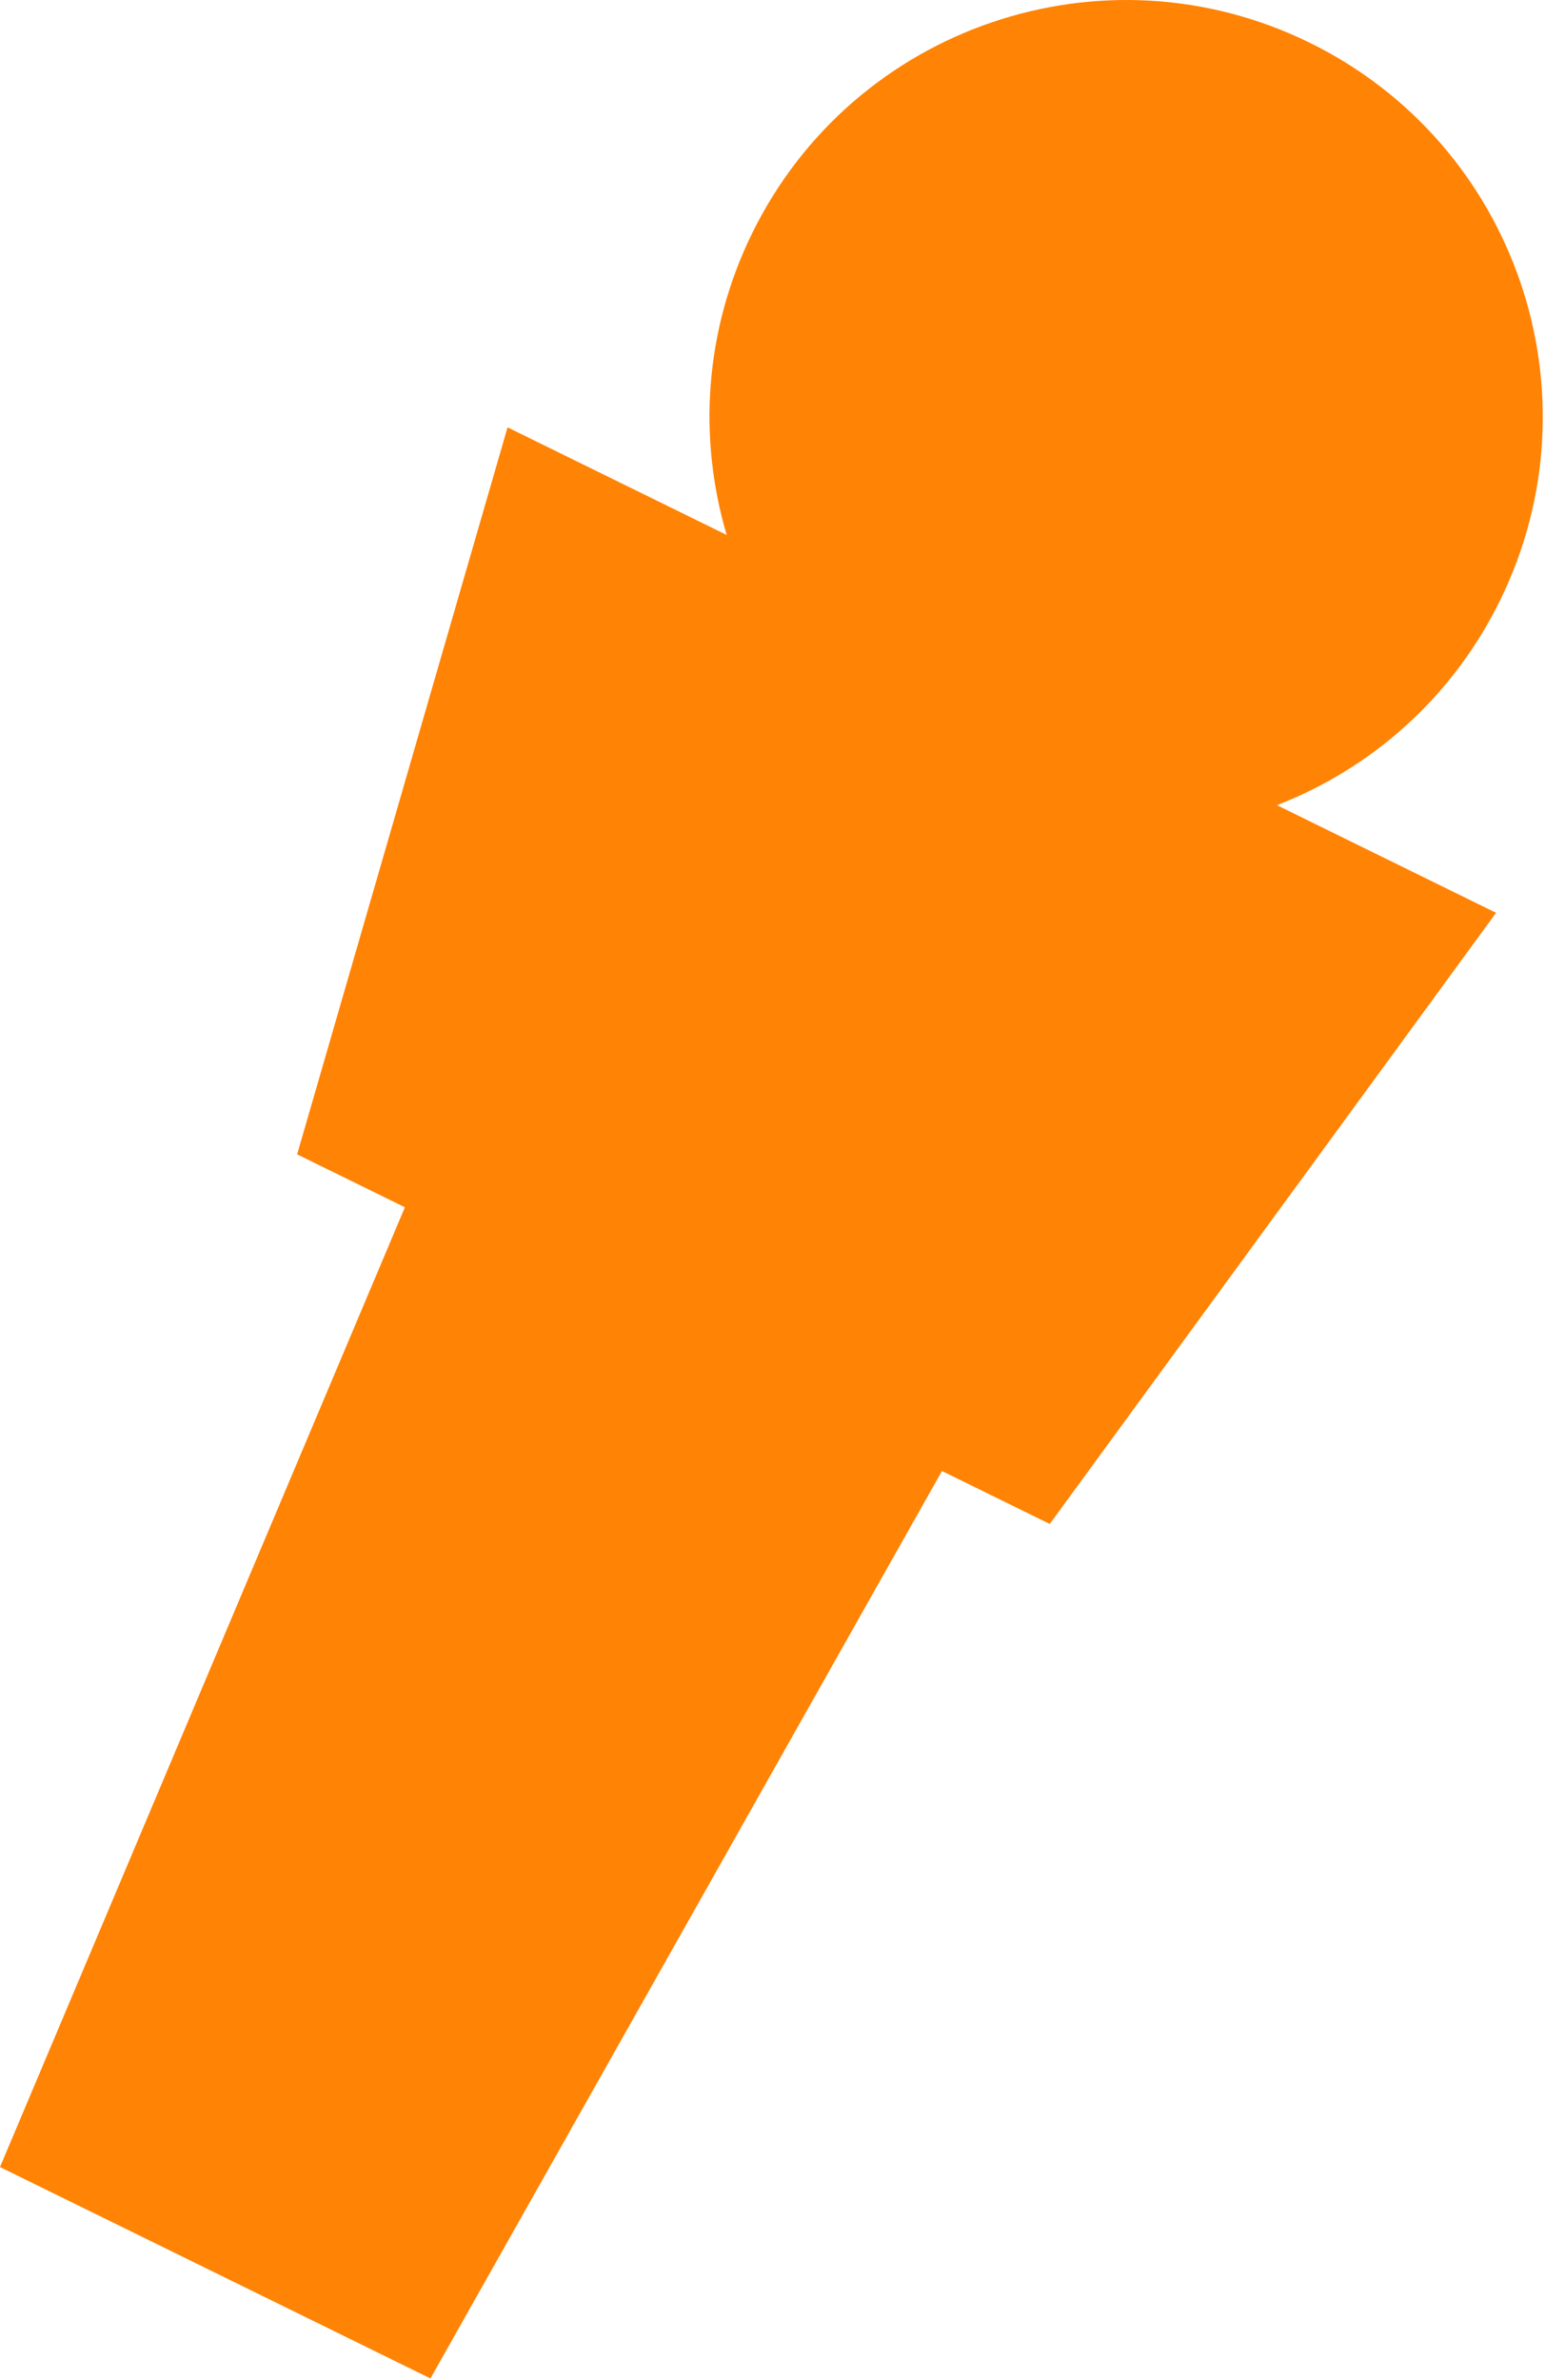 <?xml version="1.0" encoding="UTF-8"?> <svg xmlns="http://www.w3.org/2000/svg" width="448" height="690" viewBox="0 0 448 690" fill="none"><path d="M218.117 67.585C247.516 7.703 319.892 -17.009 379.774 12.39C439.657 41.788 464.369 114.164 434.971 174.047C421.064 202.374 397.539 222.828 370.27 233.41L433.813 264.606L304.398 441.77L273.136 426.421L124.817 689.469L104.343 679.417L20.475 638.243L0 628.191L117.41 349.969L86.159 334.627L147.176 123.885L210.718 155.08C202.413 127.034 204.211 95.912 218.117 67.585Z" fill="#FF8305"></path></svg> 
